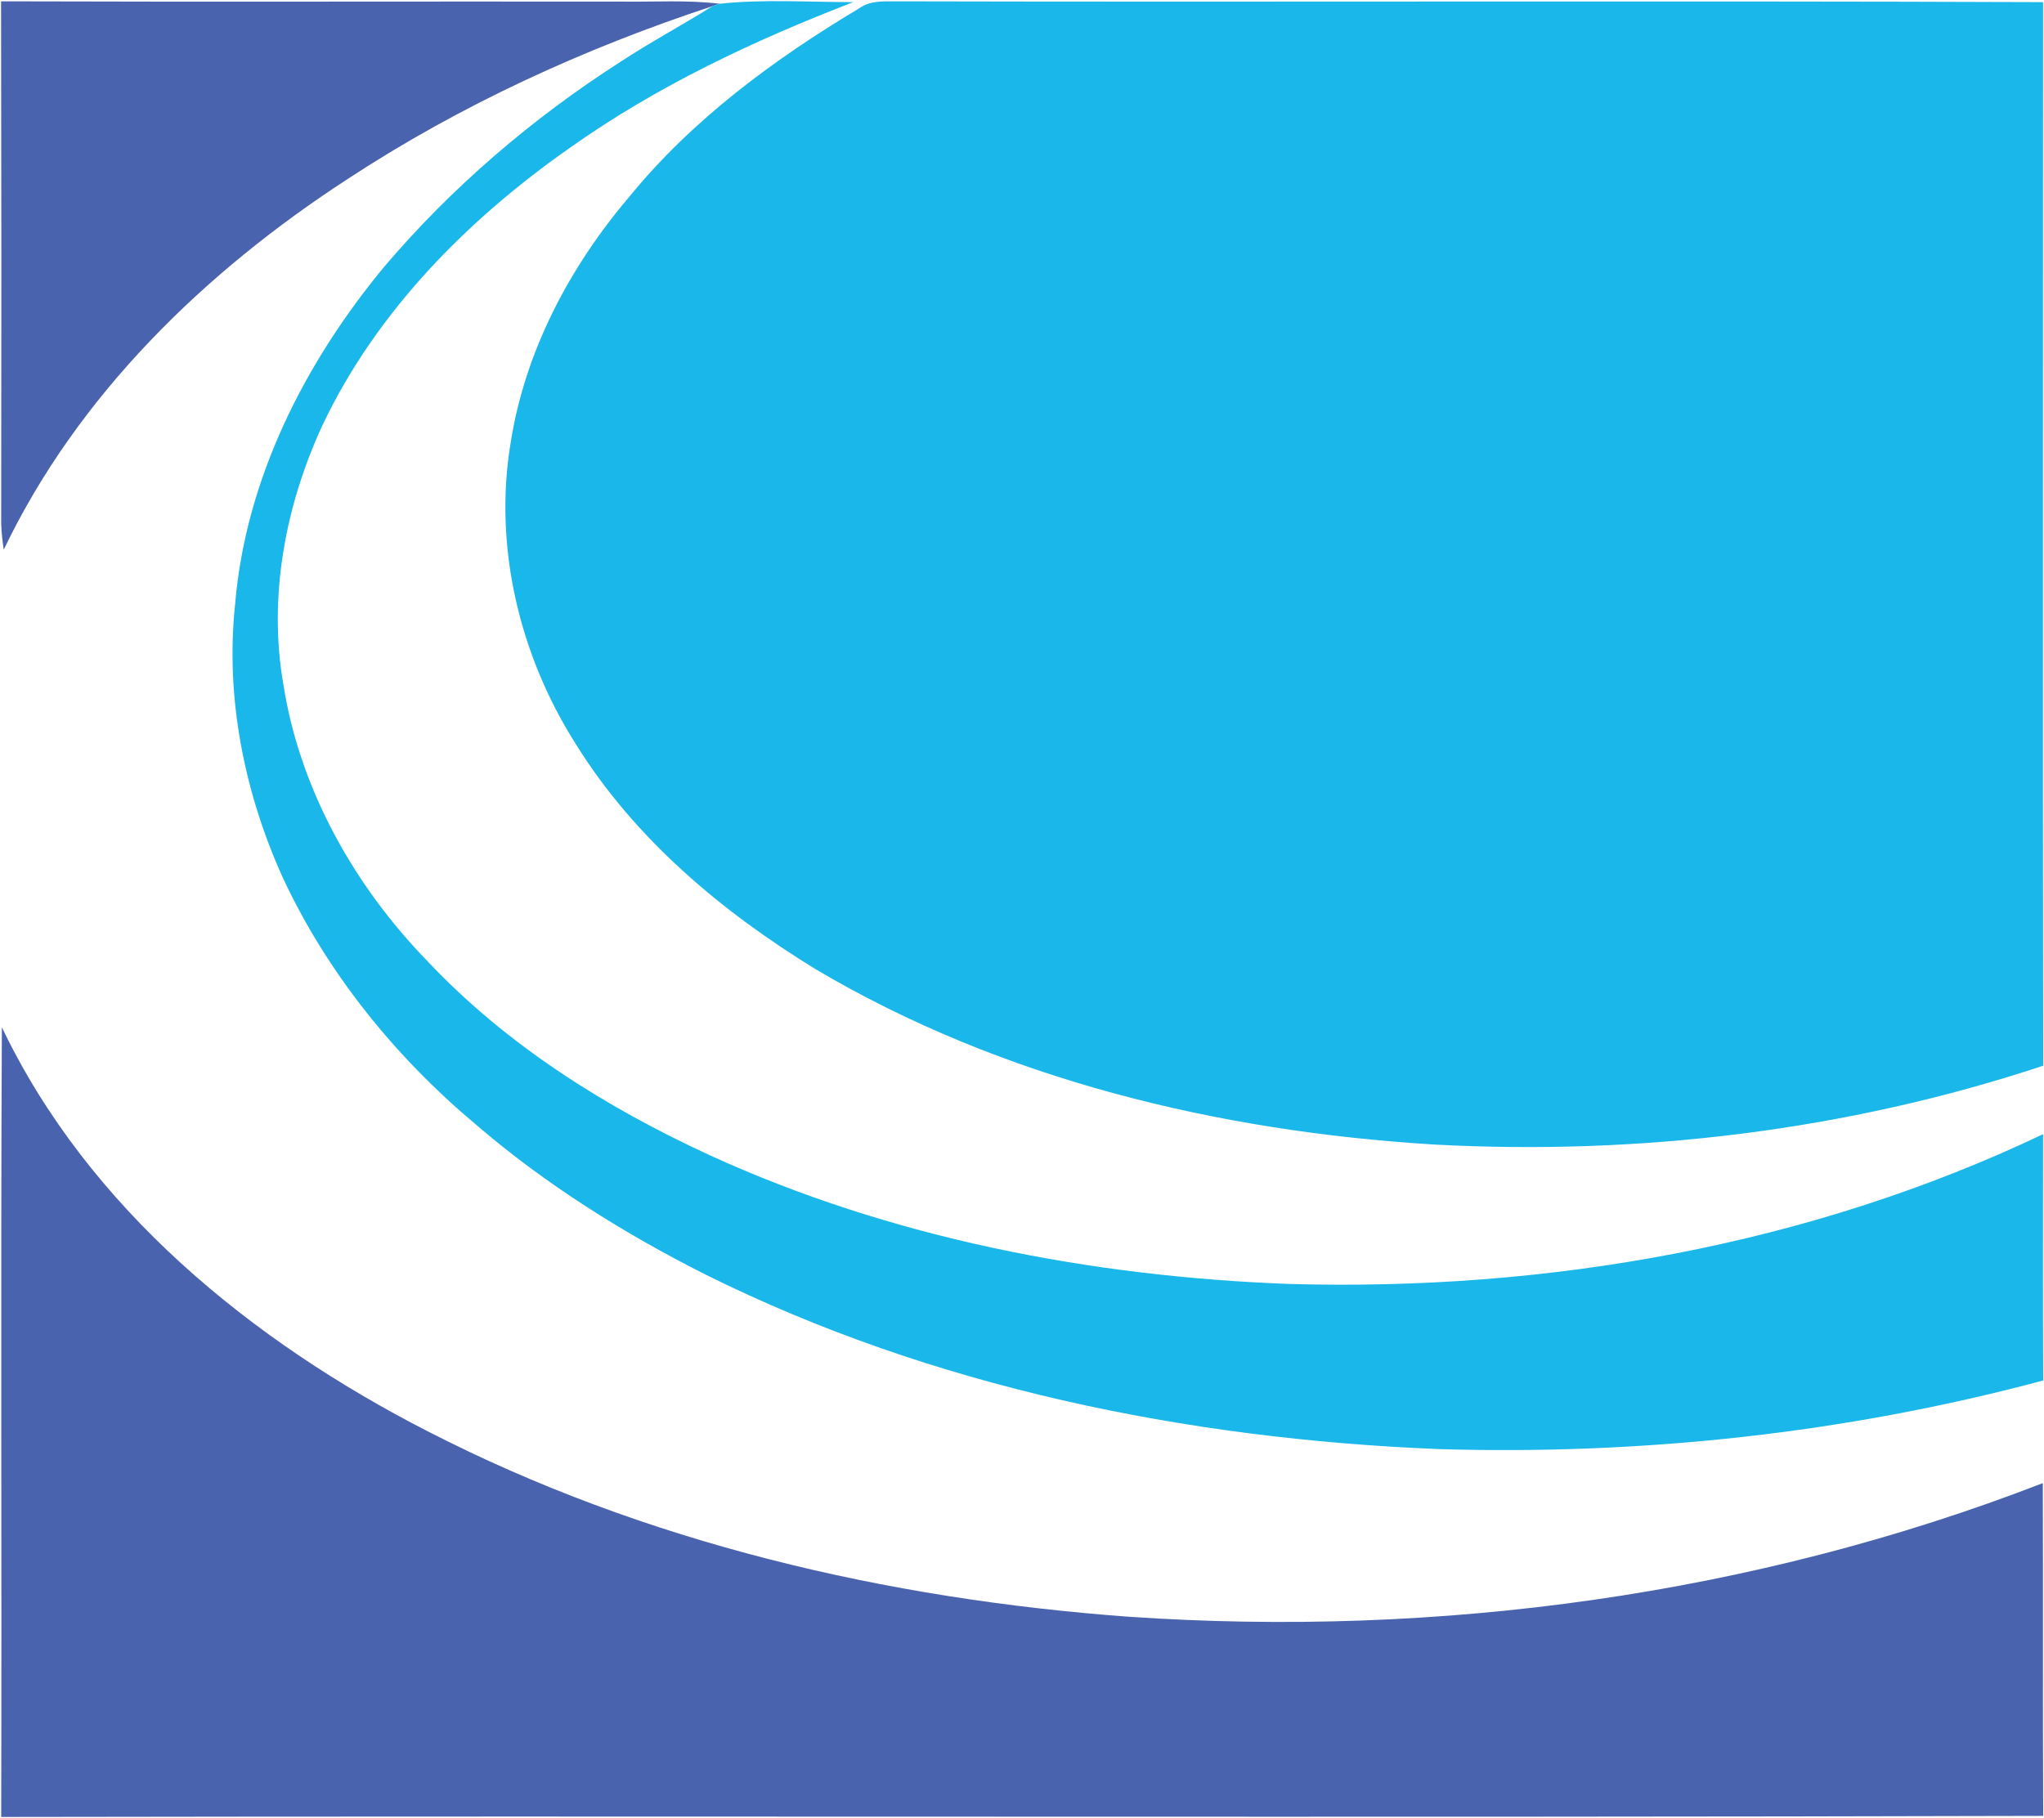 <svg version="1.2" xmlns="http://www.w3.org/2000/svg" viewBox="0 0 1531 1362" width="1531" height="1362">
	<title>Cambria_Logo-svg</title>
	<style>
		.s0 { fill: #4963ae } 
		.s1 { fill: #1ab7ea } 
	</style>
	<g id="#4963aeff">
		<path id="Layer" class="s0" d="m0.8 1c155.4 0.5 310.8 0 466.2 0.2 24 0.3 48.1-1.3 72 1.6-1.3 0.4-4 1.3-5.3 1.8-96 31.6-188.7 74-273.3 129.5-106.8 69.4-202.1 161.7-257.6 277.7-0.9-6.3-1.7-12.8-1.9-19.1q0.3-195.9-0.1-391.7zm0.6 768.6c65 135.9 187.3 235.3 319.2 302.8 162.4 83.4 343.6 125.5 524.9 138.8 231.8 15.8 467.7-16.1 684.6-100.1 0.3 83.1-0.1 166.2 0.3 249.3-509.9 1.4-1019.7-0.1-1529.5 0.8 0.5-197.2-0.5-394.4 0.5-591.6z"/>
	</g>
	<g id="#1ab7eaff">
		<path id="Layer" class="s1" d="m539 2.8c33.1-3.5 66.8-1.2 100.1-1.2-74.6 28.8-147.6 63.1-212.9 109.6-76.1 53.4-144.1 122.1-184.4 206.8-28 60.3-41.1 129.1-29.5 195.1 12.4 78.4 53 150.5 108 207.1 59.2 62.8 133.4 109.4 211.4 145.3 135.9 62.1 285.2 90.8 433.9 96.4 193.3 5.5 389.4-28.8 564.7-112.2 0 61.5-0.2 123 0.1 184.5-147.4 39.5-300.7 56-453.1 51.4-188.8-7.7-378.7-46.2-548.8-130.7-61.2-30.9-119.8-67.5-171.9-112.3-60.6-50.8-111.7-113.8-145.1-185.8-28.6-63.5-42.8-134.4-35.4-204.1 7.8-93.6 52.1-180.8 111.3-252.4 50.8-59.9 111.1-111.5 177.2-153.9 22.5-14.8 46.3-27.5 69.1-41.8 1.3-0.5 4-1.4 5.3-1.8zm105.1 3.1c7.4-5.2 16.6-4.9 25.1-4.9 287 0.7 574.1-0.5 861.1 0.6 0 265.6-0.3 531.2 0.1 796.8-146.7 48.6-302.7 67.4-456.9 59-160.8-9.9-322.8-48.6-462.4-131.2-70.4-43.1-135.8-97.9-179.7-168.6-42.3-66.5-62-148.4-48.8-226.6 10.8-68.1 44.2-131.2 88.6-183.4 47.4-58.2 108.8-103.4 172.9-141.7z"/>
	</g>
</svg>